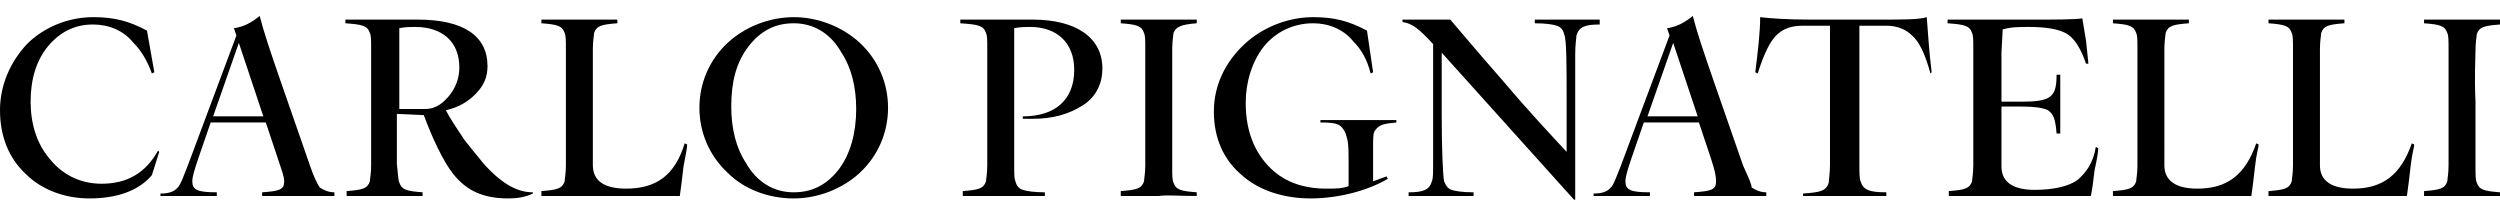<svg xmlns="http://www.w3.org/2000/svg" xmlns:xlink="http://www.w3.org/1999/xlink" id="Livello_1" x="0px" y="0px" viewBox="0 0 204.1 17.7" style="enable-background:new 0 0 204.1 17.7;" xml:space="preserve"> <g> <path d="M8.3,15c-1.7,0-3.2-0.7-4.3-2.1c-1-1.2-1.5-2.8-1.5-4.6c0-1.9,0.5-3.4,1.4-4.5C4.9,2.6,6.1,2,7.6,2c1.3,0,2.5,0.5,3.3,1.5 C11.5,4.1,12,4.9,12.4,6l0.2-0.1L12,2.5c-1.5-0.8-2.7-1.1-4.4-1.1c-2,0-4,0.8-5.4,2.2C0.8,5.1,0,7,0,9c0,2.1,0.7,3.9,2.1,5.2 c1.3,1.3,3.2,2,5.2,2c2.2,0,4-0.6,5.1-1.9l0.6-1.9l-0.1-0.1C11.9,14.1,10.4,15,8.3,15z"></path> <path d="M80.5,2.7c0.1,0.2,0.1,0.6,0.1,1.3c0,0.7,0,2.1,0,4.3v0.9c0,2.2,0,3.6,0,4.3c0,0.7-0.1,1.1-0.1,1.3 c-0.2,0.6-0.6,0.7-1.9,0.8V16c1.6,0,2.4,0,3.2,0c0.4,0,0.8,0,1.2,0c0.4,0,1.2,0,2.3,0v-0.3c-0.9,0-1.5-0.1-1.8-0.2 c-0.3-0.1-0.5-0.3-0.6-0.7c-0.1-0.2-0.1-0.6-0.1-1.3c0-0.7,0-2.1,0-4.3V5.4l0-3.1c0.5-0.1,0.9-0.1,1.3-0.1c2.2,0,3.6,1.3,3.6,3.5 c0,2.4-1.5,3.8-4.2,3.8v0.2c0.3,0,0.5,0,0.8,0c1.7,0,3-0.4,4.1-1.1c1.1-0.7,1.6-1.8,1.6-3c0-2.5-2.1-4-5.7-4c-1.3,0-2,0-2.3,0h-0.9 c-0.7,0-1.6,0-2.7,0v0.3C79.9,2,80.3,2.1,80.5,2.7z"></path> <path d="M64.8,16.2c2,0,4-0.8,5.4-2.1c1.5-1.4,2.3-3.3,2.3-5.3c0-2-0.8-3.9-2.3-5.3c-1.4-1.3-3.4-2.1-5.4-2.1c-2,0-4,0.8-5.4,2.1 c-1.5,1.4-2.3,3.3-2.3,5.3c0,2,0.8,3.9,2.3,5.3C60.8,15.5,62.8,16.2,64.8,16.2z M61.1,3.8c1-1.3,2.2-1.9,3.7-1.9 c1.6,0,3,0.8,3.9,2.4c0.8,1.2,1.2,2.8,1.2,4.6c0,2-0.5,3.7-1.4,4.9c-1,1.3-2.2,1.9-3.7,1.9c-1.6,0-3-0.8-3.9-2.4 c-0.8-1.2-1.2-2.8-1.2-4.6C59.7,6.7,60.1,5.1,61.1,3.8z"></path> <path d="M97.7,16v-0.3c-1.3-0.1-1.7-0.2-1.9-0.8c-0.1-0.2-0.1-0.6-0.1-1.3c0-0.7,0-2.1,0-4.3V8.3c0-2.2,0-3.6,0-4.3 c0-0.7,0.1-1.1,0.1-1.3C96,2.2,96.4,2,97.7,1.9V1.6c-1.6,0-2.4,0-3.1,0c-0.8,0-1.5,0-3.1,0v0.3c1.3,0.1,1.7,0.2,1.9,0.8 c0.1,0.2,0.1,0.6,0.1,1.3c0,0.7,0,2.1,0,4.3v0.9c0,2.2,0,3.6,0,4.3c0,0.7-0.1,1.1-0.1,1.3c-0.2,0.6-0.6,0.7-1.9,0.8V16 c1.6,0,2.4,0,3.1,0C95.3,15.9,96.1,16,97.7,16z"></path> <path d="M101.5,14.4c1.4,1.2,3.4,1.8,5.5,1.8c2.2,0,4.6-0.6,6.3-1.6l-0.1-0.2l-1.1,0.4v-2.9c0-0.7,0-1.1,0.2-1.3 c0.3-0.4,0.6-0.5,1.7-0.6V9.8c-1.6,0-2.4,0-3.1,0c-0.8,0-1.5,0-3.1,0V10c1.2,0,1.6,0.1,1.9,0.6c0.1,0.1,0.2,0.4,0.3,0.8 c0.1,0.4,0.1,1.1,0.1,2.2v1.6c-0.6,0.2-1,0.2-1.8,0.2c-2,0-3.6-0.6-4.8-1.9c-1.2-1.3-1.8-3-1.8-5.1c0-1.7,0.5-3.3,1.4-4.5 c1-1.3,2.5-2,4.1-2c1.3,0,2.5,0.5,3.3,1.5c0.6,0.6,1.1,1.4,1.4,2.6l0.2-0.1l-0.5-3.4c-1.5-0.8-2.7-1.1-4.4-1.1 c-2,0-4.1,0.8-5.6,2.2C100,5.1,99.1,7,99.1,9.1C99.1,11.3,99.9,13.1,101.5,14.4z"></path> <path d="M25.3,13.5l-2.4-6.9c-0.8-2.3-1.4-4.1-1.7-5.3c-0.6,0.5-1.3,0.9-2.1,1l0.2,0.6l-4,10.7c-0.4,1-0.5,1.3-0.7,1.6 c-0.3,0.4-0.7,0.6-1.5,0.6V16c1.1,0,1.6,0,2.1,0c0.2,0,0.5,0,0.7,0c0.3,0,0.9,0,1.8,0v-0.3c-1.6,0-2-0.2-2-0.9c0-0.4,0.2-1,0.5-1.9 l1-2.9h4.5l1,3c0.3,0.9,0.5,1.4,0.5,1.8c0,0.7-0.4,0.8-1.8,0.9V16c1.3,0,2.4,0,3.2,0c0.9,0,1.9,0,2.7,0v-0.3 c-0.5,0-0.9-0.2-1.2-0.4C25.9,15,25.6,14.4,25.3,13.5z M17.4,9.5l2.1-6l2,6H17.4z"></path> <path d="M117,3.6v5.7c0,1.9,0,3.2,0,4c0,0.8,0,1.3-0.1,1.5c-0.2,0.7-0.7,0.9-1.9,0.9V16c1,0,1.7,0,1.9,0h1.4c0.3,0,0.9,0,2,0v-0.3 c-0.9,0-1.5-0.1-1.8-0.2c-0.3-0.1-0.5-0.4-0.6-0.7c-0.1-0.4-0.2-2.6-0.2-5.5v-5l10.8,12h0.1l0-7.9c0-1.9,0-3.2,0-4 c0-0.8,0.1-1.3,0.1-1.5c0.2-0.7,0.7-0.9,1.9-0.9V1.6c-1,0-1.7,0-1.9,0h-1.4c-0.2,0-0.9,0-2,0v0.3c0.9,0,1.5,0.1,1.8,0.2 c0.3,0.1,0.5,0.3,0.6,0.7c0.2,0.4,0.2,2.6,0.2,5.5v4.1c-1.2-1.3-3-3.2-5.2-5.8c-2.2-2.5-3.6-4.2-4.3-5c-0.6,0-1.1,0-2.2,0 c-0.9,0-1.2,0-1.7,0v0.2C115.3,1.9,115.9,2.4,117,3.6z"></path> <path d="M179.4,15.4c-1.7,0-2.7-0.6-2.7-1.9V8.3c0-2.2,0-3.6,0-4.3c0-0.7,0.1-1.1,0.1-1.3c0.2-0.6,0.6-0.7,1.9-0.8V1.6 c-1.6,0-2.4,0-3.1,0c-0.8,0-1.5,0-3.1,0v0.3c1.3,0.1,1.7,0.2,1.9,0.8c0.1,0.2,0.1,0.6,0.1,1.3c0,0.7,0,2.1,0,4.3v0.9 c0,2.2,0,3.6,0,4.3c0,0.7-0.1,1.1-0.1,1.3c-0.2,0.6-0.6,0.7-1.9,0.8V16c1.5,0,2.4,0,2.9,0c0.5,0,0.9,0,1.4,0c0.7,0,1.9,0,3.6,0 c1.7,0,2.8,0,3.4,0c0.1-0.7,0.2-1.5,0.3-2.4c0.1-1,0.3-1.6,0.3-1.8l-0.2-0.1C183.3,14.3,181.8,15.4,179.4,15.4z"></path> <path d="M192.1,15.4c-1.7,0-2.7-0.6-2.7-1.9V8.3c0-2.2,0-3.6,0-4.3c0-0.7,0.1-1.1,0.1-1.3c0.2-0.6,0.6-0.7,1.9-0.8V1.6 c-1.6,0-2.4,0-3.1,0c-0.8,0-1.5,0-3.1,0v0.3c1.3,0.1,1.7,0.2,1.9,0.8c0.1,0.2,0.1,0.6,0.1,1.3c0,0.7,0,2.1,0,4.3v0.9 c0,2.2,0,3.6,0,4.3c0,0.7-0.1,1.1-0.1,1.3c-0.2,0.6-0.6,0.7-1.9,0.8V16c1.5,0,2.4,0,2.9,0c0.5,0,0.9,0,1.4,0c0.7,0,1.9,0,3.6,0 c1.7,0,2.8,0,3.4,0c0.1-0.7,0.2-1.5,0.3-2.4c0.1-1,0.3-1.6,0.3-1.8l-0.2-0.1C196,14.3,194.5,15.4,192.1,15.4z"></path> <path d="M202.1,4.1c0-0.7,0.1-1.1,0.1-1.3c0.2-0.6,0.6-0.7,1.9-0.8V1.6c-1.6,0-2.4,0-3.1,0c-0.8,0-1.5,0-3.1,0v0.3 c1.3,0.1,1.7,0.2,1.9,0.8c0.1,0.2,0.1,0.6,0.1,1.3c0,0.7,0,2.1,0,4.3v0.9c0,2.2,0,3.6,0,4.3c0,0.7-0.1,1.1-0.1,1.3 c-0.2,0.6-0.6,0.7-1.9,0.8V16c1.6,0,2.4,0,3.1,0c0.8,0,1.6,0,3.1,0v-0.3c-1.3-0.1-1.7-0.2-1.9-0.8c-0.1-0.2-0.1-0.6-0.1-1.3 c0-0.7,0-2.1,0-4.3V8.3C202,6.2,202.1,4.7,202.1,4.1z"></path> <path d="M169.6,14.7c-0.7,0.5-1.9,0.8-3.5,0.8c-1.7,0-2.7-0.6-2.7-1.9V8.7l1.7,0c1,0,1.7,0.1,2.1,0.3c0.4,0.3,0.6,0.6,0.7,1.9h0.3 c0-1.3,0-1.8,0-2.4c0-0.6,0-1.1,0-2.4h-0.3c0,1.2-0.2,1.6-0.7,1.9c-0.4,0.2-1,0.3-2.1,0.3l-1.7,0v-4l0.1-1.9 c0.7-0.2,1.3-0.2,2.2-0.2c1.4,0,2.5,0.2,3.1,0.6c0.6,0.4,1.1,1.2,1.5,2.4l0.2,0l-0.2-1.9L170,1.5c-0.7,0.1-2.1,0.1-4.3,0.1h-6.7 v0.3c1.4,0.1,1.8,0.2,2,0.8c0.1,0.2,0.1,0.6,0.1,1.3c0,0.7,0,2.1,0,4.3v0.9c0,2.2,0,3.6,0,4.3c0,0.7-0.1,1.1-0.1,1.3 c-0.2,0.6-0.6,0.7-1.9,0.8V16c1.3,0,2.3,0,2.9,0c0.6,0,1.1,0,1.6,0c0.8,0,2.1,0,3.8,0c1.8,0,2.9,0,3.3,0c0.1-0.5,0.2-1.2,0.3-2.1 c0.2-0.9,0.3-1.5,0.3-1.8l-0.2-0.1C170.9,13.3,170.3,14.1,169.6,14.7z"></path> <path d="M142.3,13.5l-2.4-6.9c-0.8-2.3-1.4-4.1-1.7-5.3c-0.6,0.5-1.3,0.9-2.1,1l0.2,0.6l-4,10.7c-0.4,1-0.5,1.3-0.7,1.6 c-0.3,0.4-0.7,0.6-1.5,0.6V16c1.1,0,1.6,0,2.1,0c0.2,0,0.5,0,0.7,0c0.3,0,0.9,0,1.8,0v-0.3c-1.6,0-2-0.2-2-0.9c0-0.4,0.2-1,0.5-1.9 l1-2.9h4.5l1,3c0.3,0.9,0.4,1.4,0.4,1.8c0,0.7-0.4,0.8-1.8,0.9V16c1.3,0,2.4,0,3.2,0c0.9,0,1.9,0,2.7,0v-0.3 c-0.5,0-0.9-0.2-1.2-0.4C143,15,142.7,14.4,142.3,13.5z M134.5,9.5l2.1-6l2,6H134.5z"></path> <path d="M51.1,15.4c-1.7,0-2.7-0.6-2.7-1.9V8.3c0-2.2,0-3.6,0-4.3c0-0.7,0.1-1.1,0.1-1.3c0.2-0.6,0.6-0.7,1.9-0.8V1.6 c-1.6,0-2.4,0-3.1,0c-0.8,0-1.5,0-3.1,0v0.3c1.3,0.1,1.7,0.2,1.9,0.8c0.1,0.2,0.1,0.6,0.1,1.3c0,0.7,0,2.1,0,4.3v0.9 c0,2.2,0,3.6,0,4.3c0,0.7-0.1,1.1-0.1,1.3c-0.2,0.6-0.6,0.7-1.9,0.8V16c1.5,0,2.4,0,2.9,0c0.5,0,0.9,0,1.4,0c0.7,0,1.9,0,3.6,0 c1.7,0,2.8,0,3.4,0c0.1-0.7,0.2-1.5,0.3-2.4c0.2-1,0.3-1.6,0.3-1.8l-0.2-0.1C55.1,14.3,53.6,15.4,51.1,15.4z"></path> <path d="M39.6,13.5c-0.4-0.5-1-1.2-1.7-2.1c-0.6-0.9-1.2-1.8-1.5-2.4c0.9-0.2,1.7-0.6,2.4-1.3c0.7-0.7,1-1.4,1-2.3 c0-2.5-2-3.8-5.7-3.8c-1,0-1.8,0-2.2,0h-1.2c-0.6,0-1,0-2.5,0v0.3c1.4,0.1,1.8,0.2,2,0.8c0.1,0.2,0.1,0.6,0.1,1.3 c0,0.7,0,2.1,0,4.3v0.9c0,2.2,0,3.6,0,4.3c0,0.7-0.1,1.1-0.1,1.3c-0.2,0.6-0.6,0.7-1.9,0.8V16c1.6,0,2.4,0,3.1,0c0.8,0,1.6,0,3.1,0 v-0.3c-1.3-0.1-1.7-0.2-1.9-0.8c-0.1-0.2-0.1-0.7-0.2-1.5c0-0.8,0-2.2,0-4.1l2.2,0.1c0.7,1.9,1.6,3.8,2.4,4.8c1.1,1.4,2.5,2,4.5,2 c0.7,0,1.4-0.1,2-0.4v-0.1C42.3,15.7,41.1,15.1,39.6,13.5z M34.7,8.9l-2.1,0V8.4c0-2.2,0-4,0-6.1c0.5-0.1,0.9-0.1,1.3-0.1 c2.2,0,3.6,1.2,3.6,3.3c0,0.9-0.3,1.7-0.9,2.4C36,8.6,35.4,8.9,34.7,8.9z"></path> <path d="M153.4,1.6h-5.6c-1.9,0-3.3-0.1-4.1-0.2c0,1.3-0.2,2.9-0.4,4.5l0.2,0.1c0.5-1.6,1-2.6,1.5-3.1c0.6-0.6,1.3-0.8,2.2-0.8h2.2 c0,1.1,0,2.5,0,4.1v3.1c0,1.9,0,3.3,0,4.1c0,0.8-0.1,1.3-0.1,1.5c-0.2,0.7-0.7,0.8-2.1,0.9V16c1.5,0,2.4,0,3.4,0c0.9,0,1.9,0,3.4,0 v-0.3c-1.4,0-1.9-0.2-2.1-0.9c-0.1-0.2-0.1-0.7-0.1-1.5c0-0.8,0-2.2,0-4.1V6.2c0-1.6,0-3,0-4.1h2.2c0.9,0,1.6,0.3,2.1,0.8 c0.6,0.5,1.1,1.6,1.5,3.1l0.1-0.1c-0.2-1.6-0.3-3.2-0.4-4.5C156.7,1.6,155.4,1.6,153.4,1.6z"></path> </g> </svg>